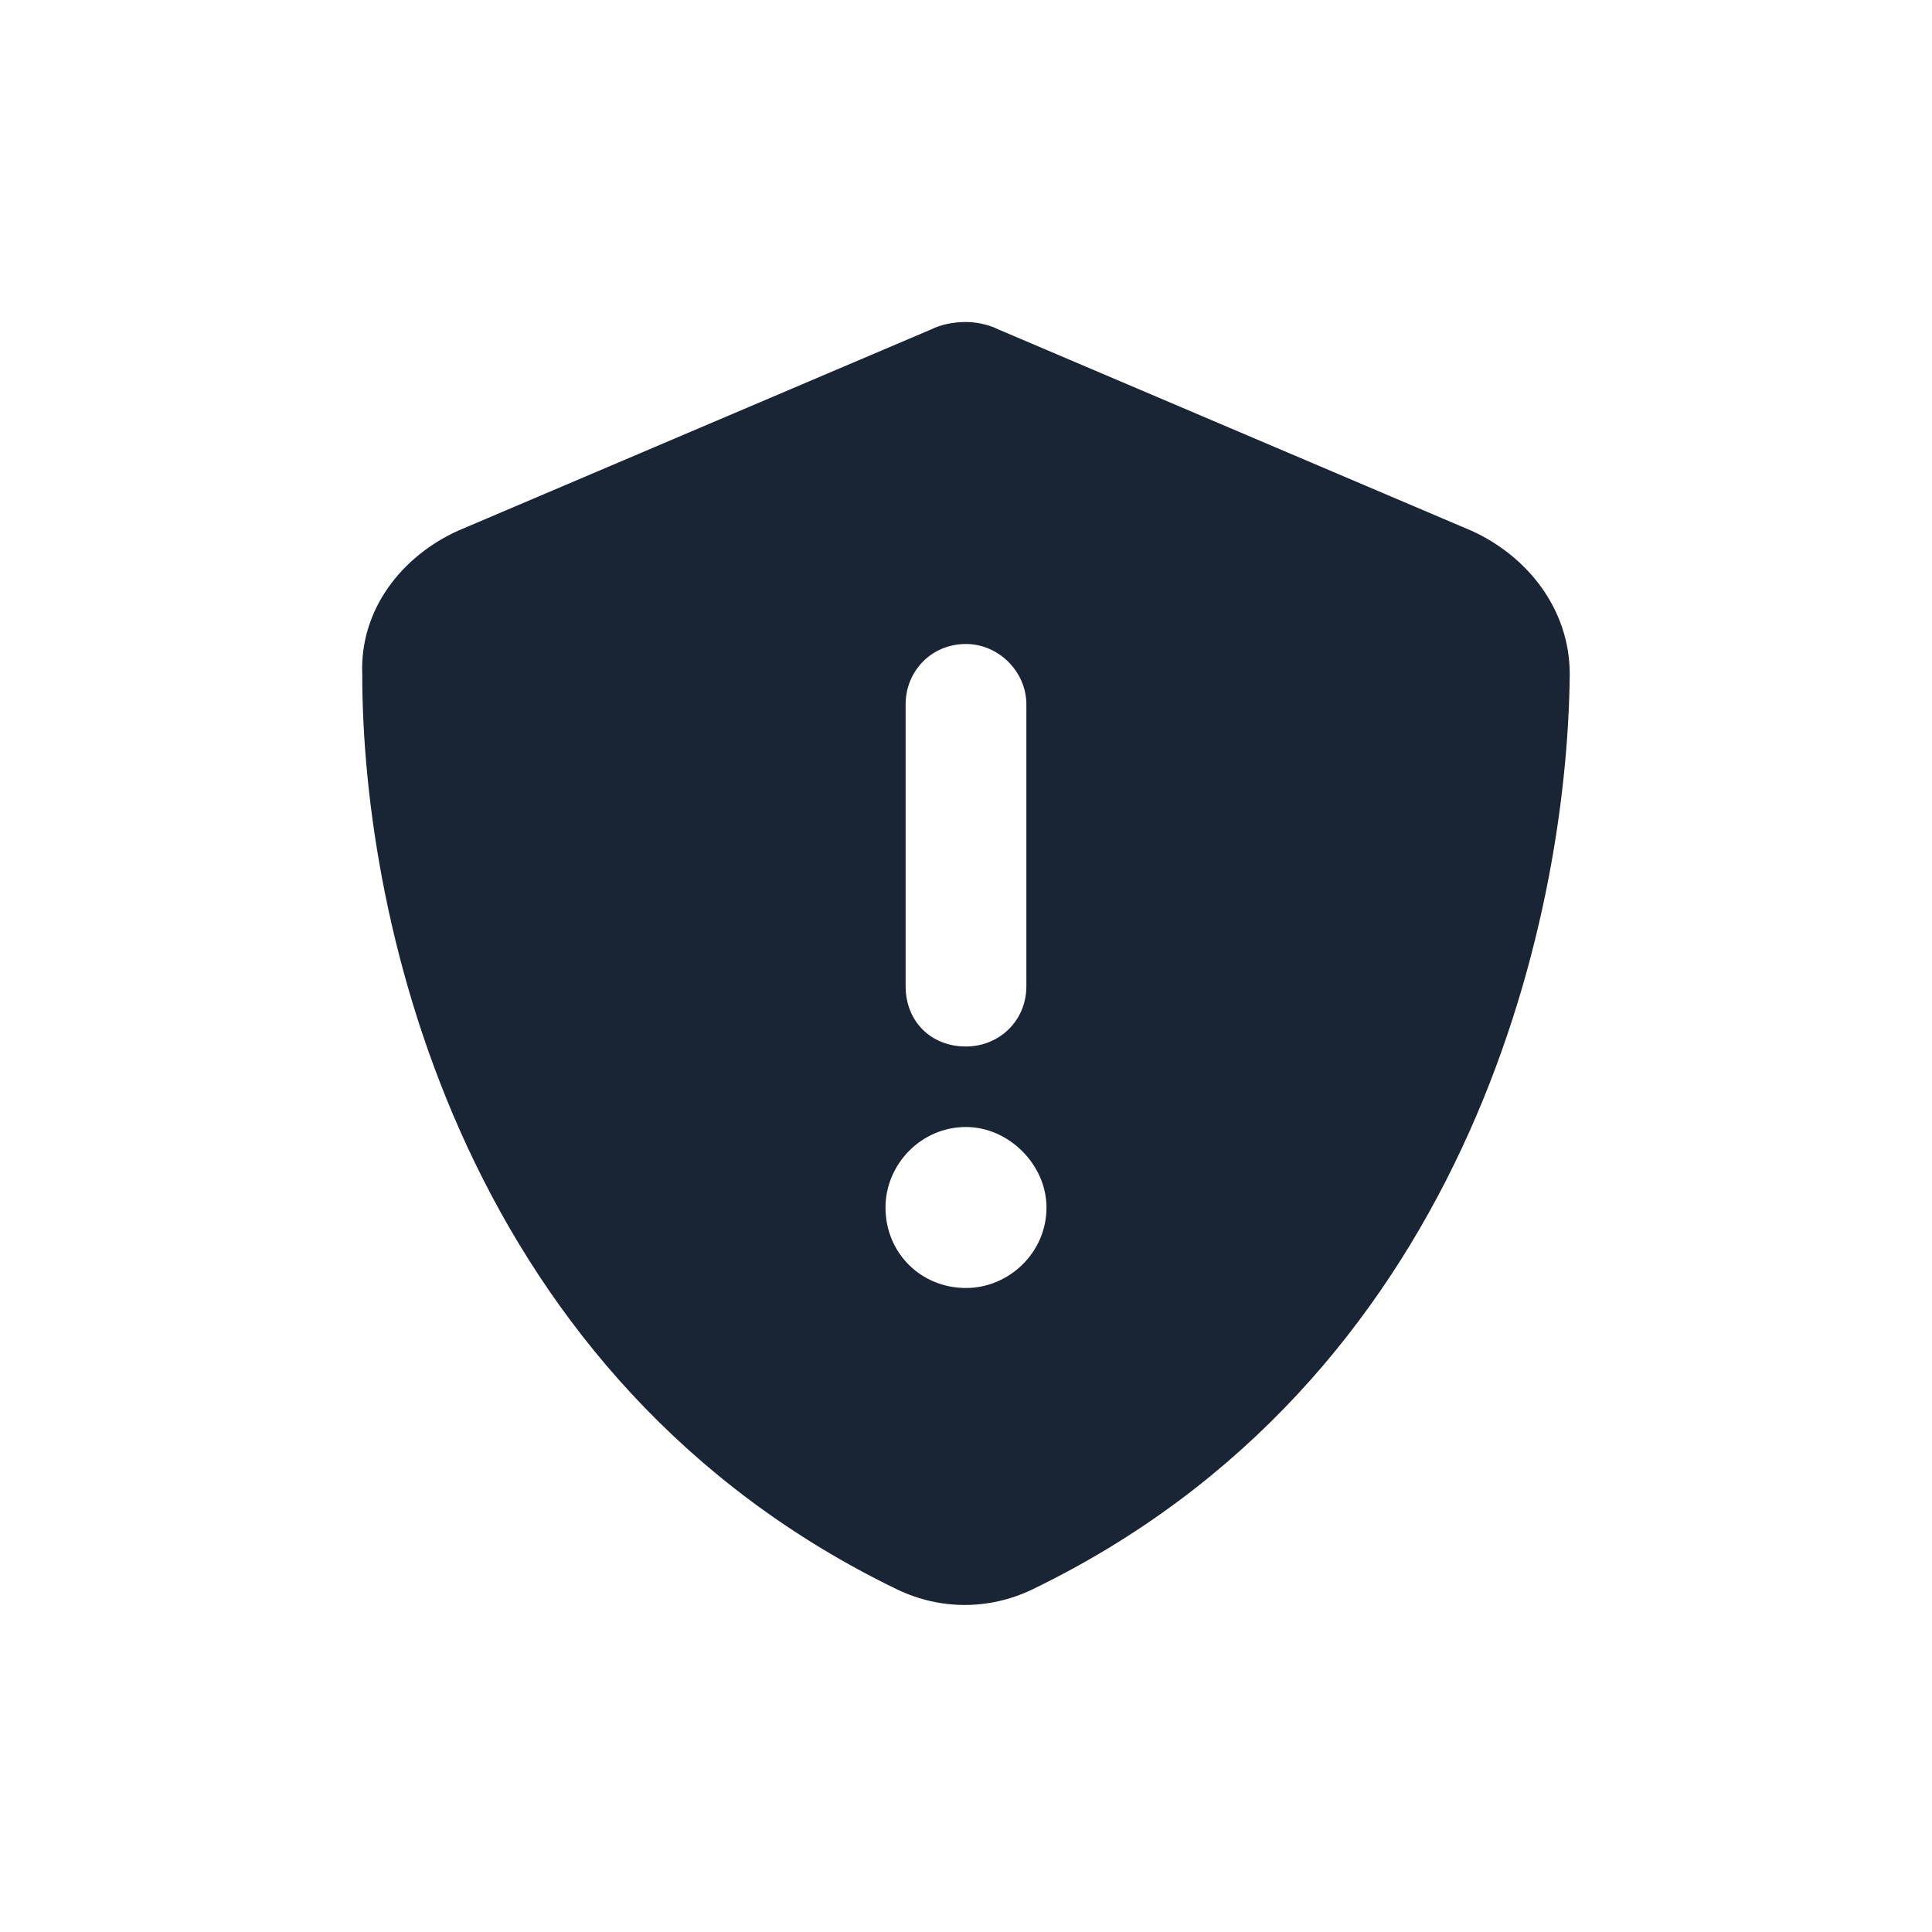 <svg width="36" height="36" viewBox="0 0 36 36" fill="none" xmlns="http://www.w3.org/2000/svg">
<path d="M18.609 6.141L27.422 9.891C28.453 10.359 29.25 11.344 29.25 12.562C29.203 17.25 27.281 25.734 19.219 29.625C18.422 30 17.531 30 16.734 29.625C8.672 25.734 6.75 17.25 6.75 12.562C6.703 11.344 7.5 10.359 8.531 9.891L17.344 6.141C17.531 6.047 17.766 6 18 6C18.188 6 18.422 6.047 18.609 6.141ZM18 12C17.344 12 16.875 12.516 16.875 13.125V18.375C16.875 19.031 17.344 19.5 18 19.5C18.609 19.5 19.125 19.031 19.125 18.375V13.125C19.125 12.516 18.609 12 18 12ZM19.5 22.5C19.5 21.703 18.797 21 18 21C17.156 21 16.5 21.703 16.5 22.5C16.5 23.344 17.156 24 18 24C18.797 24 19.5 23.344 19.5 22.5Z" fill="#192434"/>
</svg>
